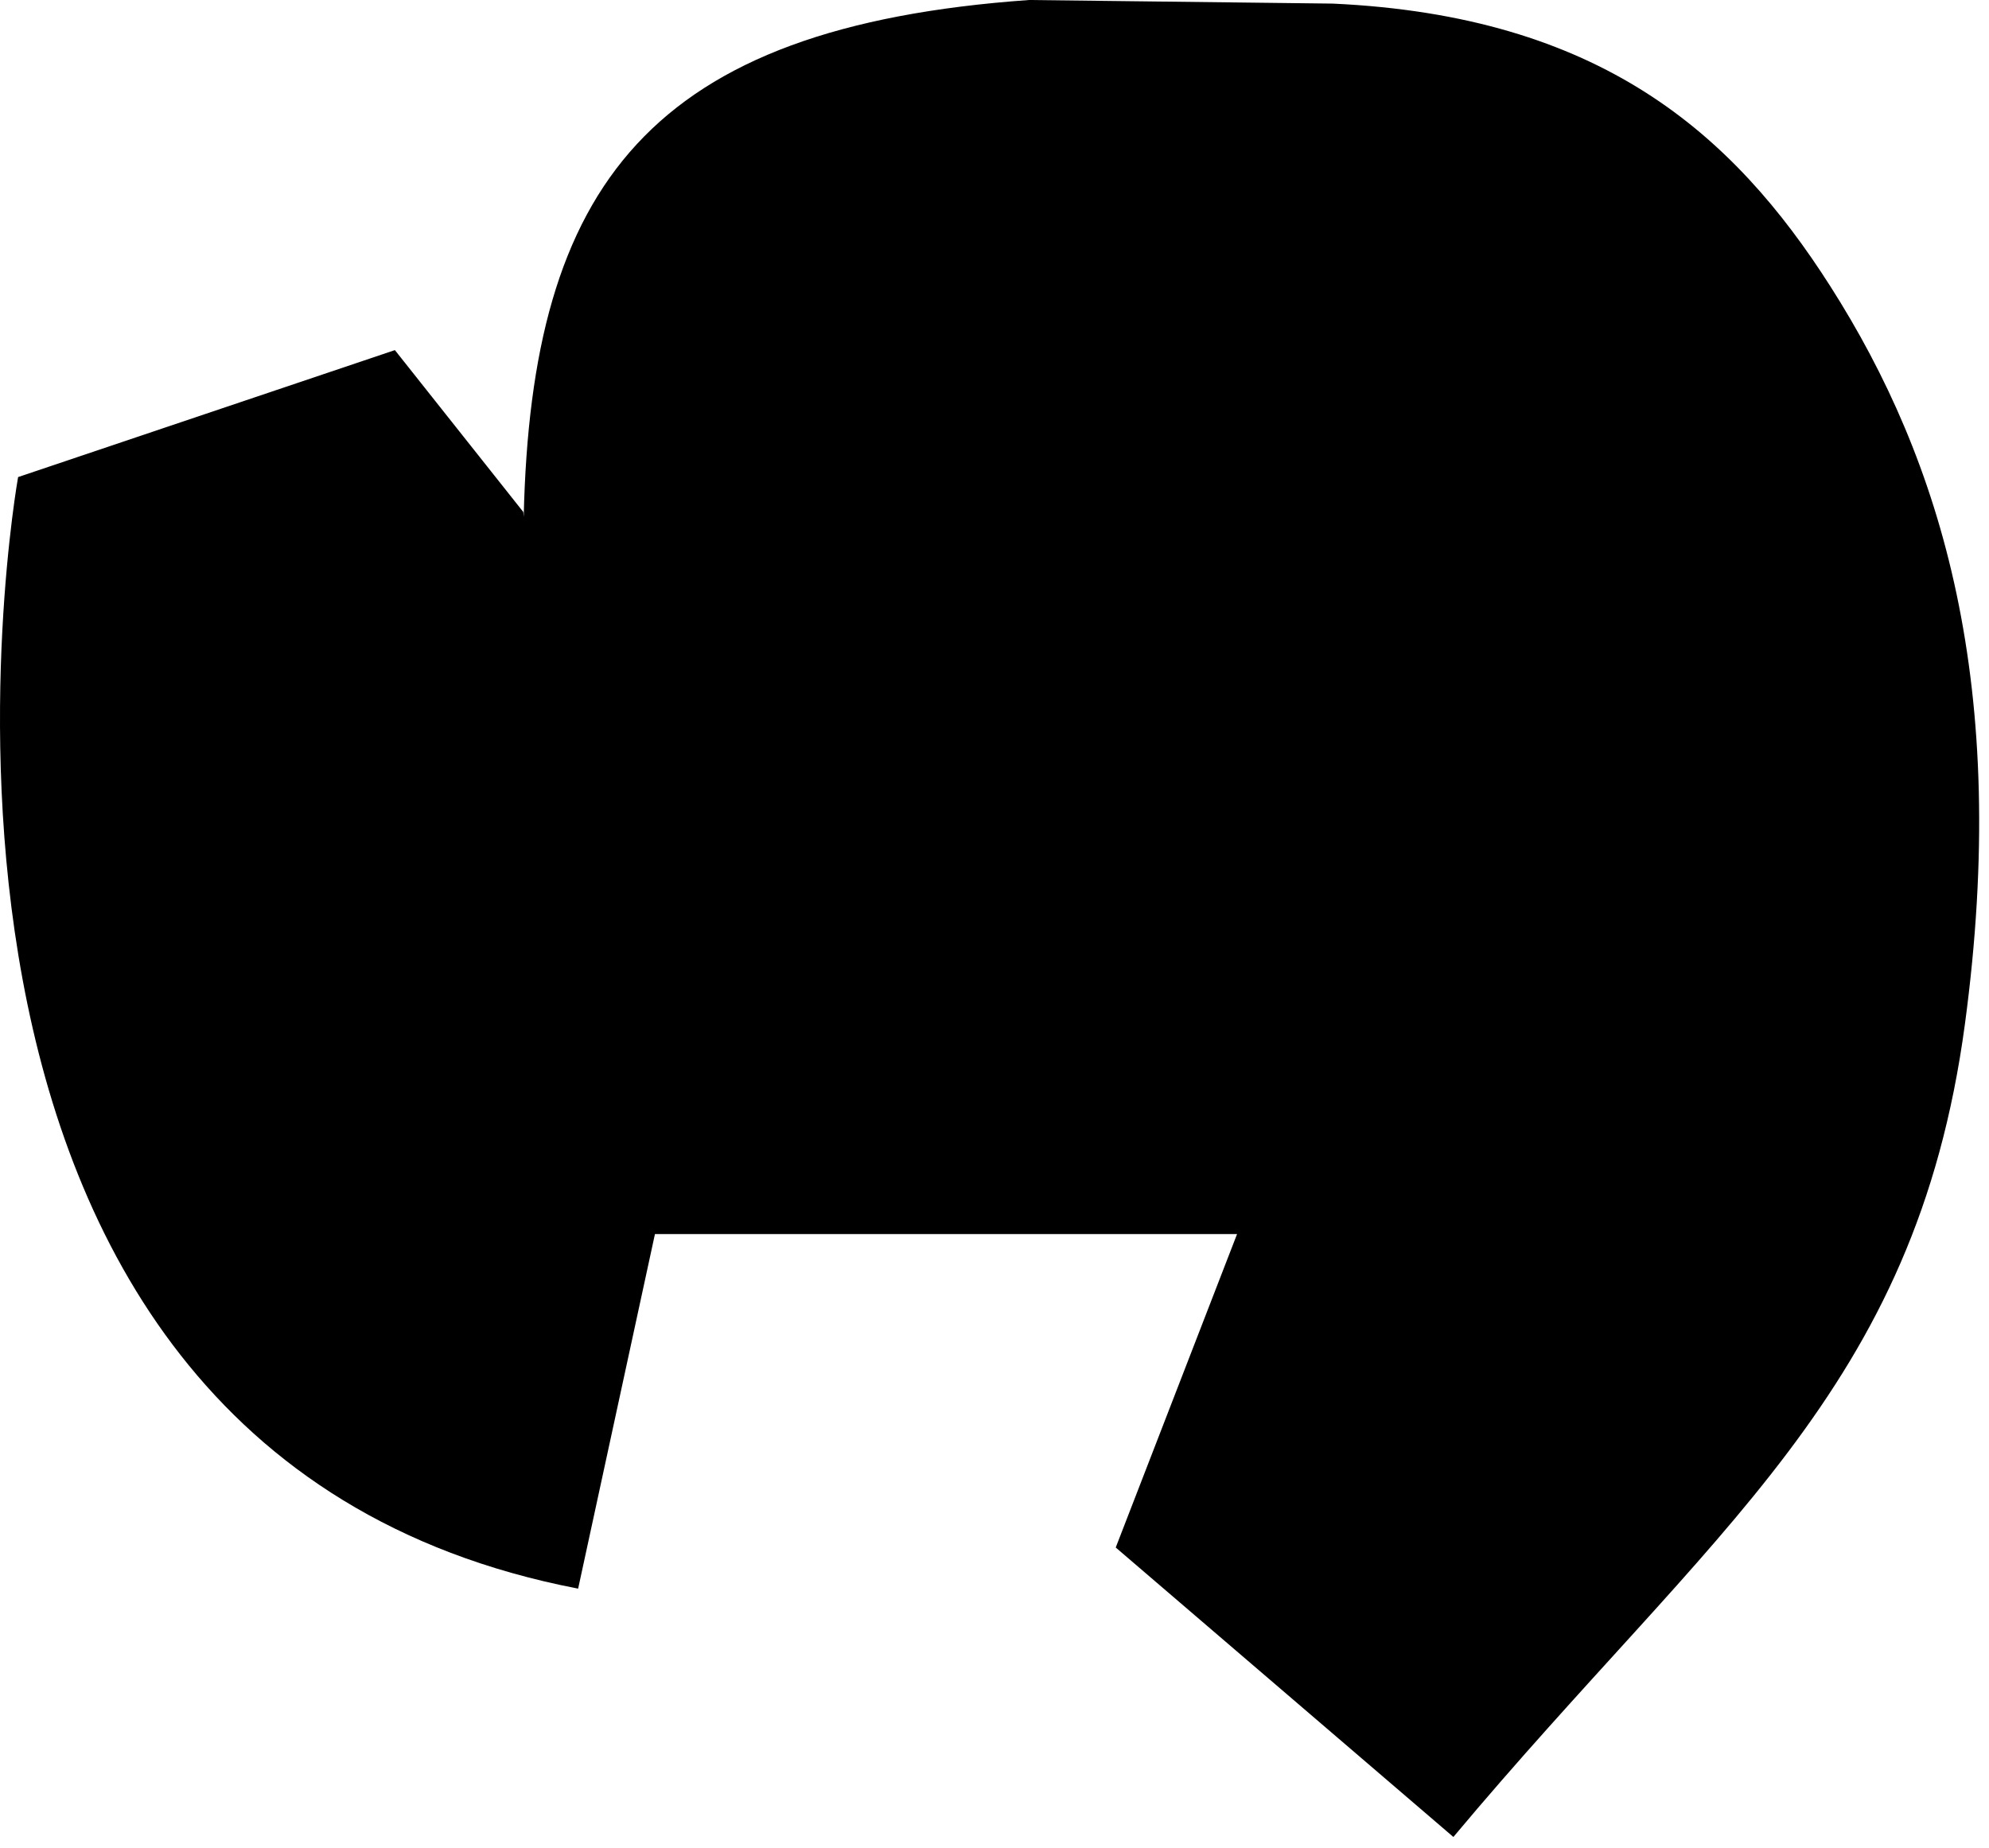 <?xml version="1.0" encoding="utf-8"?>
<svg xmlns="http://www.w3.org/2000/svg" fill="none" height="100%" overflow="visible" preserveAspectRatio="none" style="display: block;" viewBox="0 0 99 92" width="100%">
<path d="M91.1 14.246C86.246 6.633 79.632 0.79 66.331 0.179L51.222 0C32.313 1.342 26.442 9.227 26.067 25.726L26.047 25.487L19.655 17.428L0.901 23.748C0.901 23.748 -7.785 72.04 28.776 79.08L32.599 61.431H61.573L55.534 77.033L72.34 91.442C85.285 75.982 95.336 69.278 97.799 50.996C100.07 34.142 96.658 22.961 91.1 14.246Z" fill="black" id="Vector"/>
</svg>